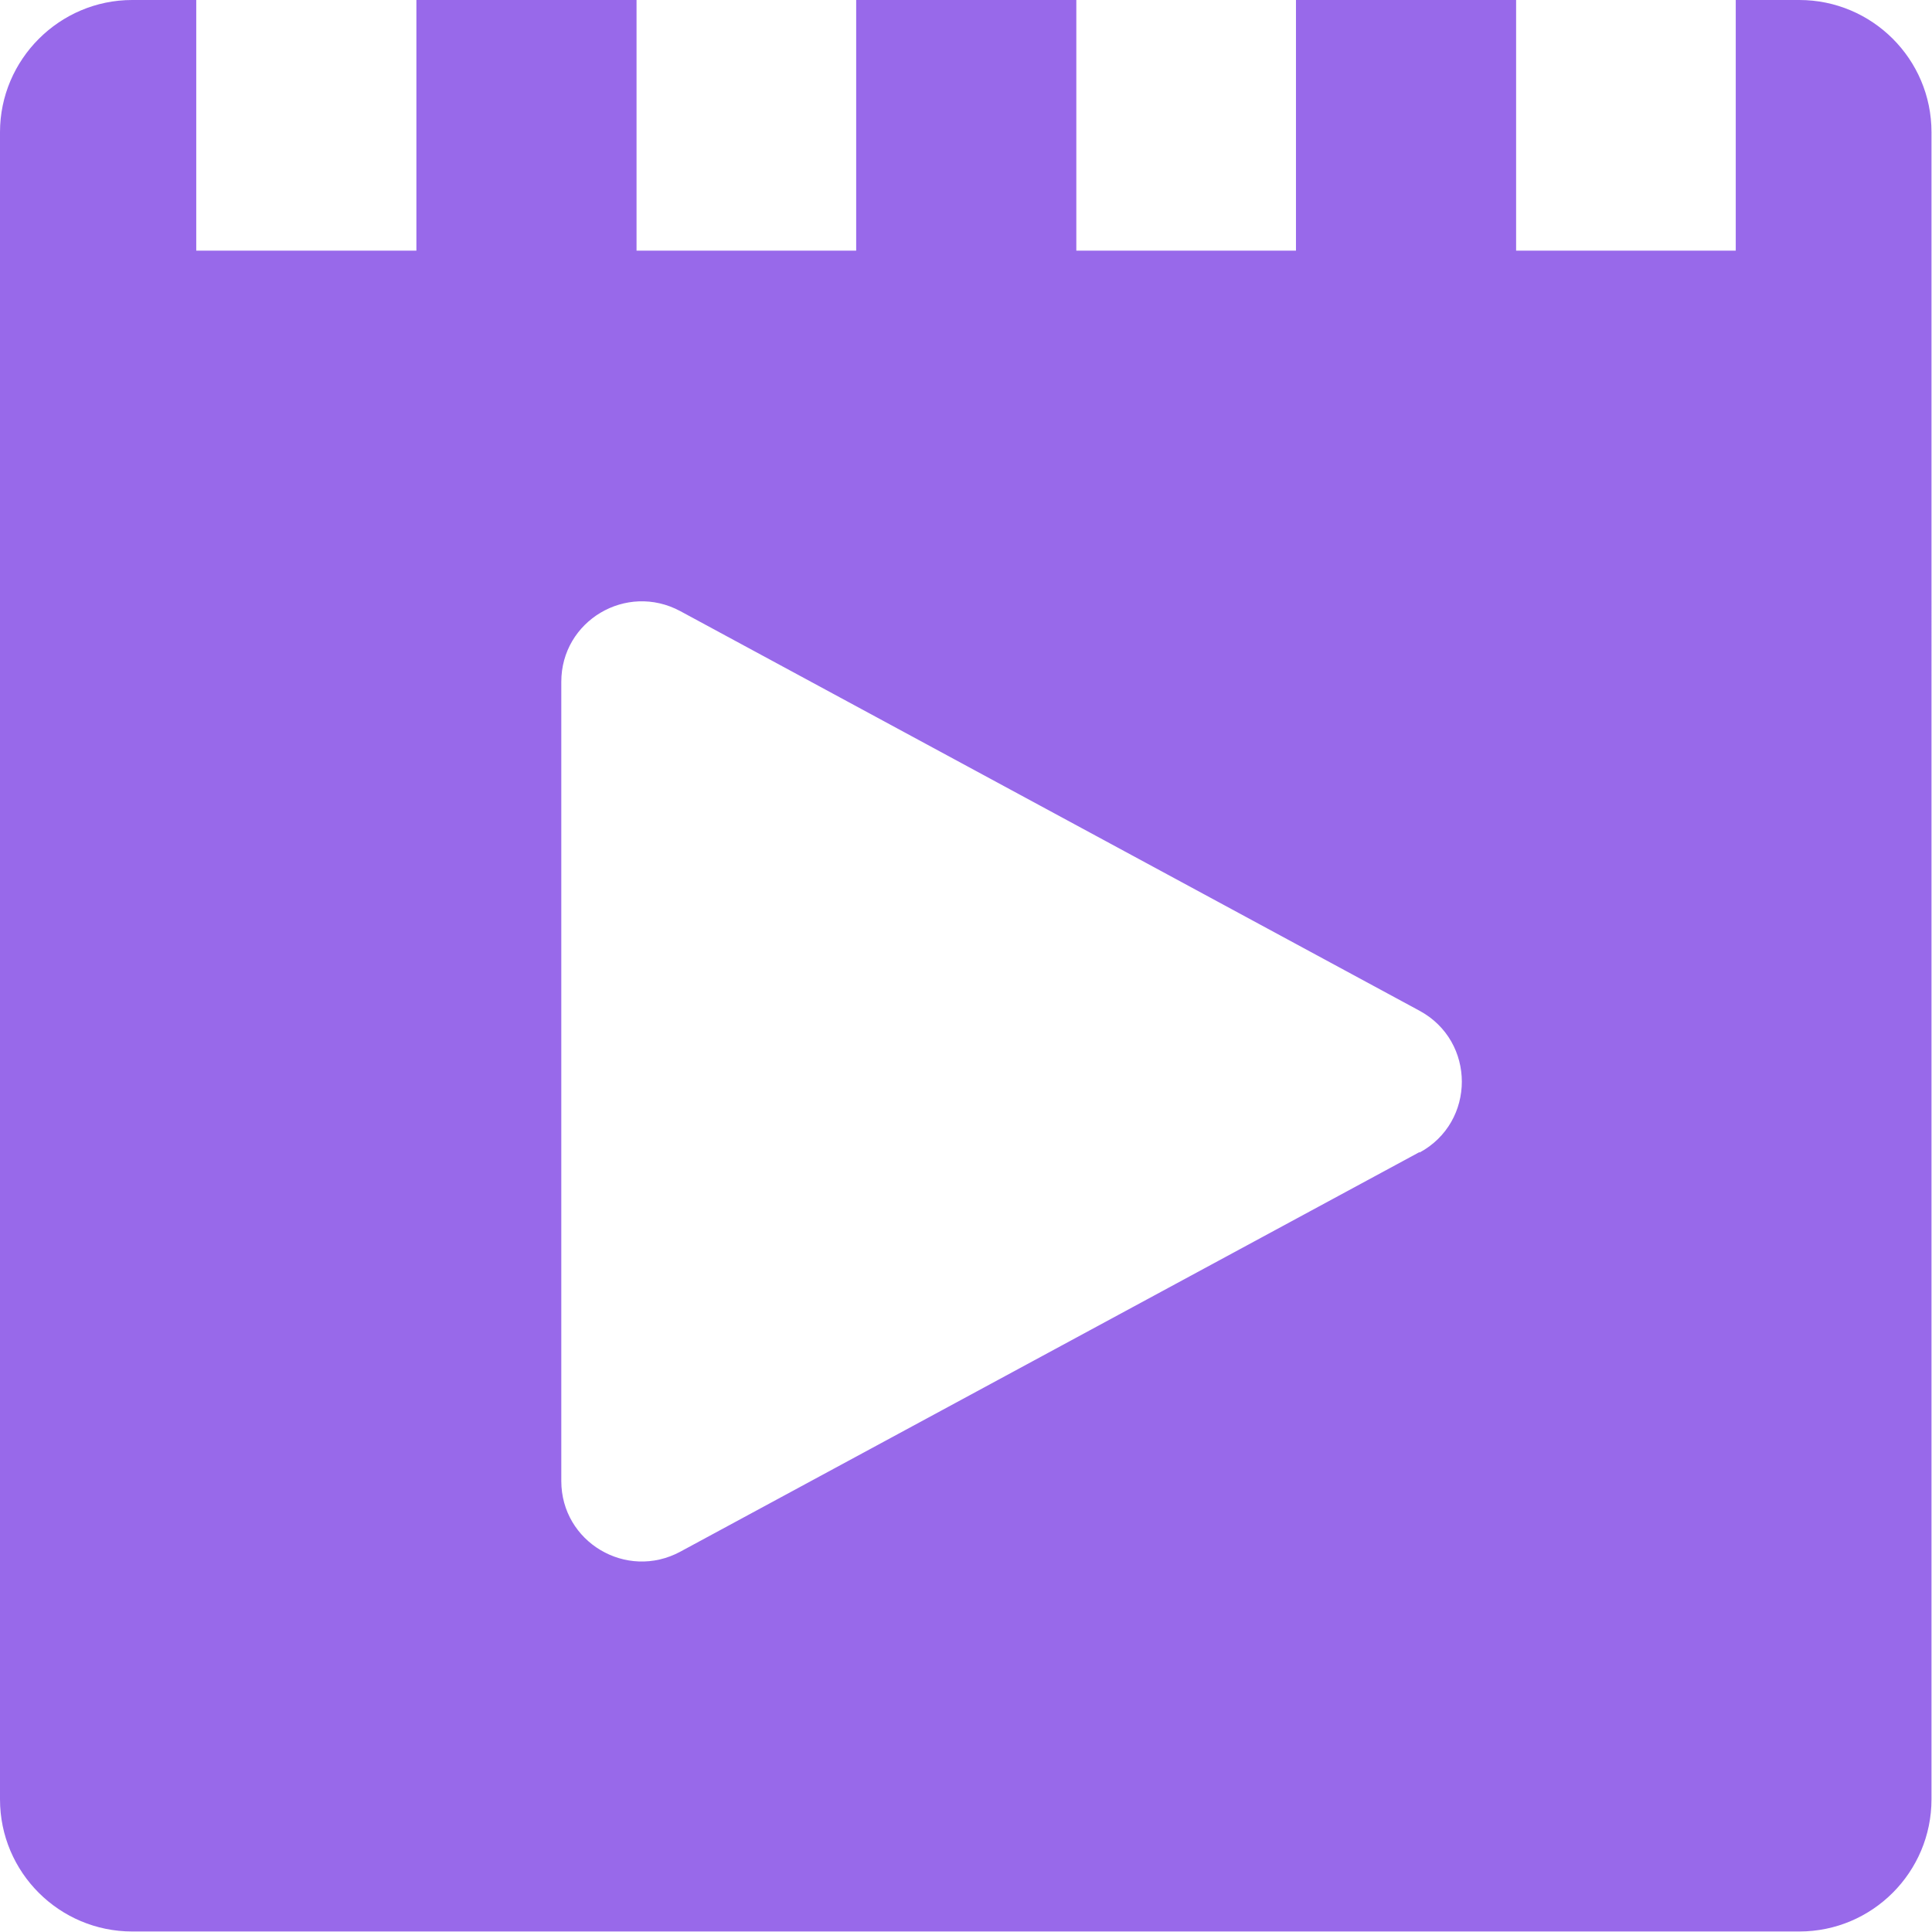 <?xml version="1.0" encoding="UTF-8"?> <svg xmlns="http://www.w3.org/2000/svg" id="_Слой_2" viewBox="0 0 38 38"> <defs> <style>.cls-1{fill:#9869ea;}</style> </defs> <g id="_Слой_1-2"> <path class="cls-1" d="m35.4,0h-1.26v4.93h-4.32V0h-4.33v4.93h-4.32V0h-4.33v4.93h-4.32V0h-4.33v4.93H3.86V0h-1.26C1.17,0,0,1.17,0,2.6v32.79c0,1.44,1.17,2.6,2.6,2.6h32.79c1.44,0,2.6-1.17,2.6-2.6V2.6c0-1.44-1.17-2.6-2.6-2.6Zm-7.48,22.66l-14.54,7.86c-1.06.57-2.34-.19-2.34-1.39v-15.72c0-1.2,1.28-1.96,2.34-1.39l14.54,7.86c1.11.6,1.11,2.19,0,2.79Z"></path> </g> </svg> 